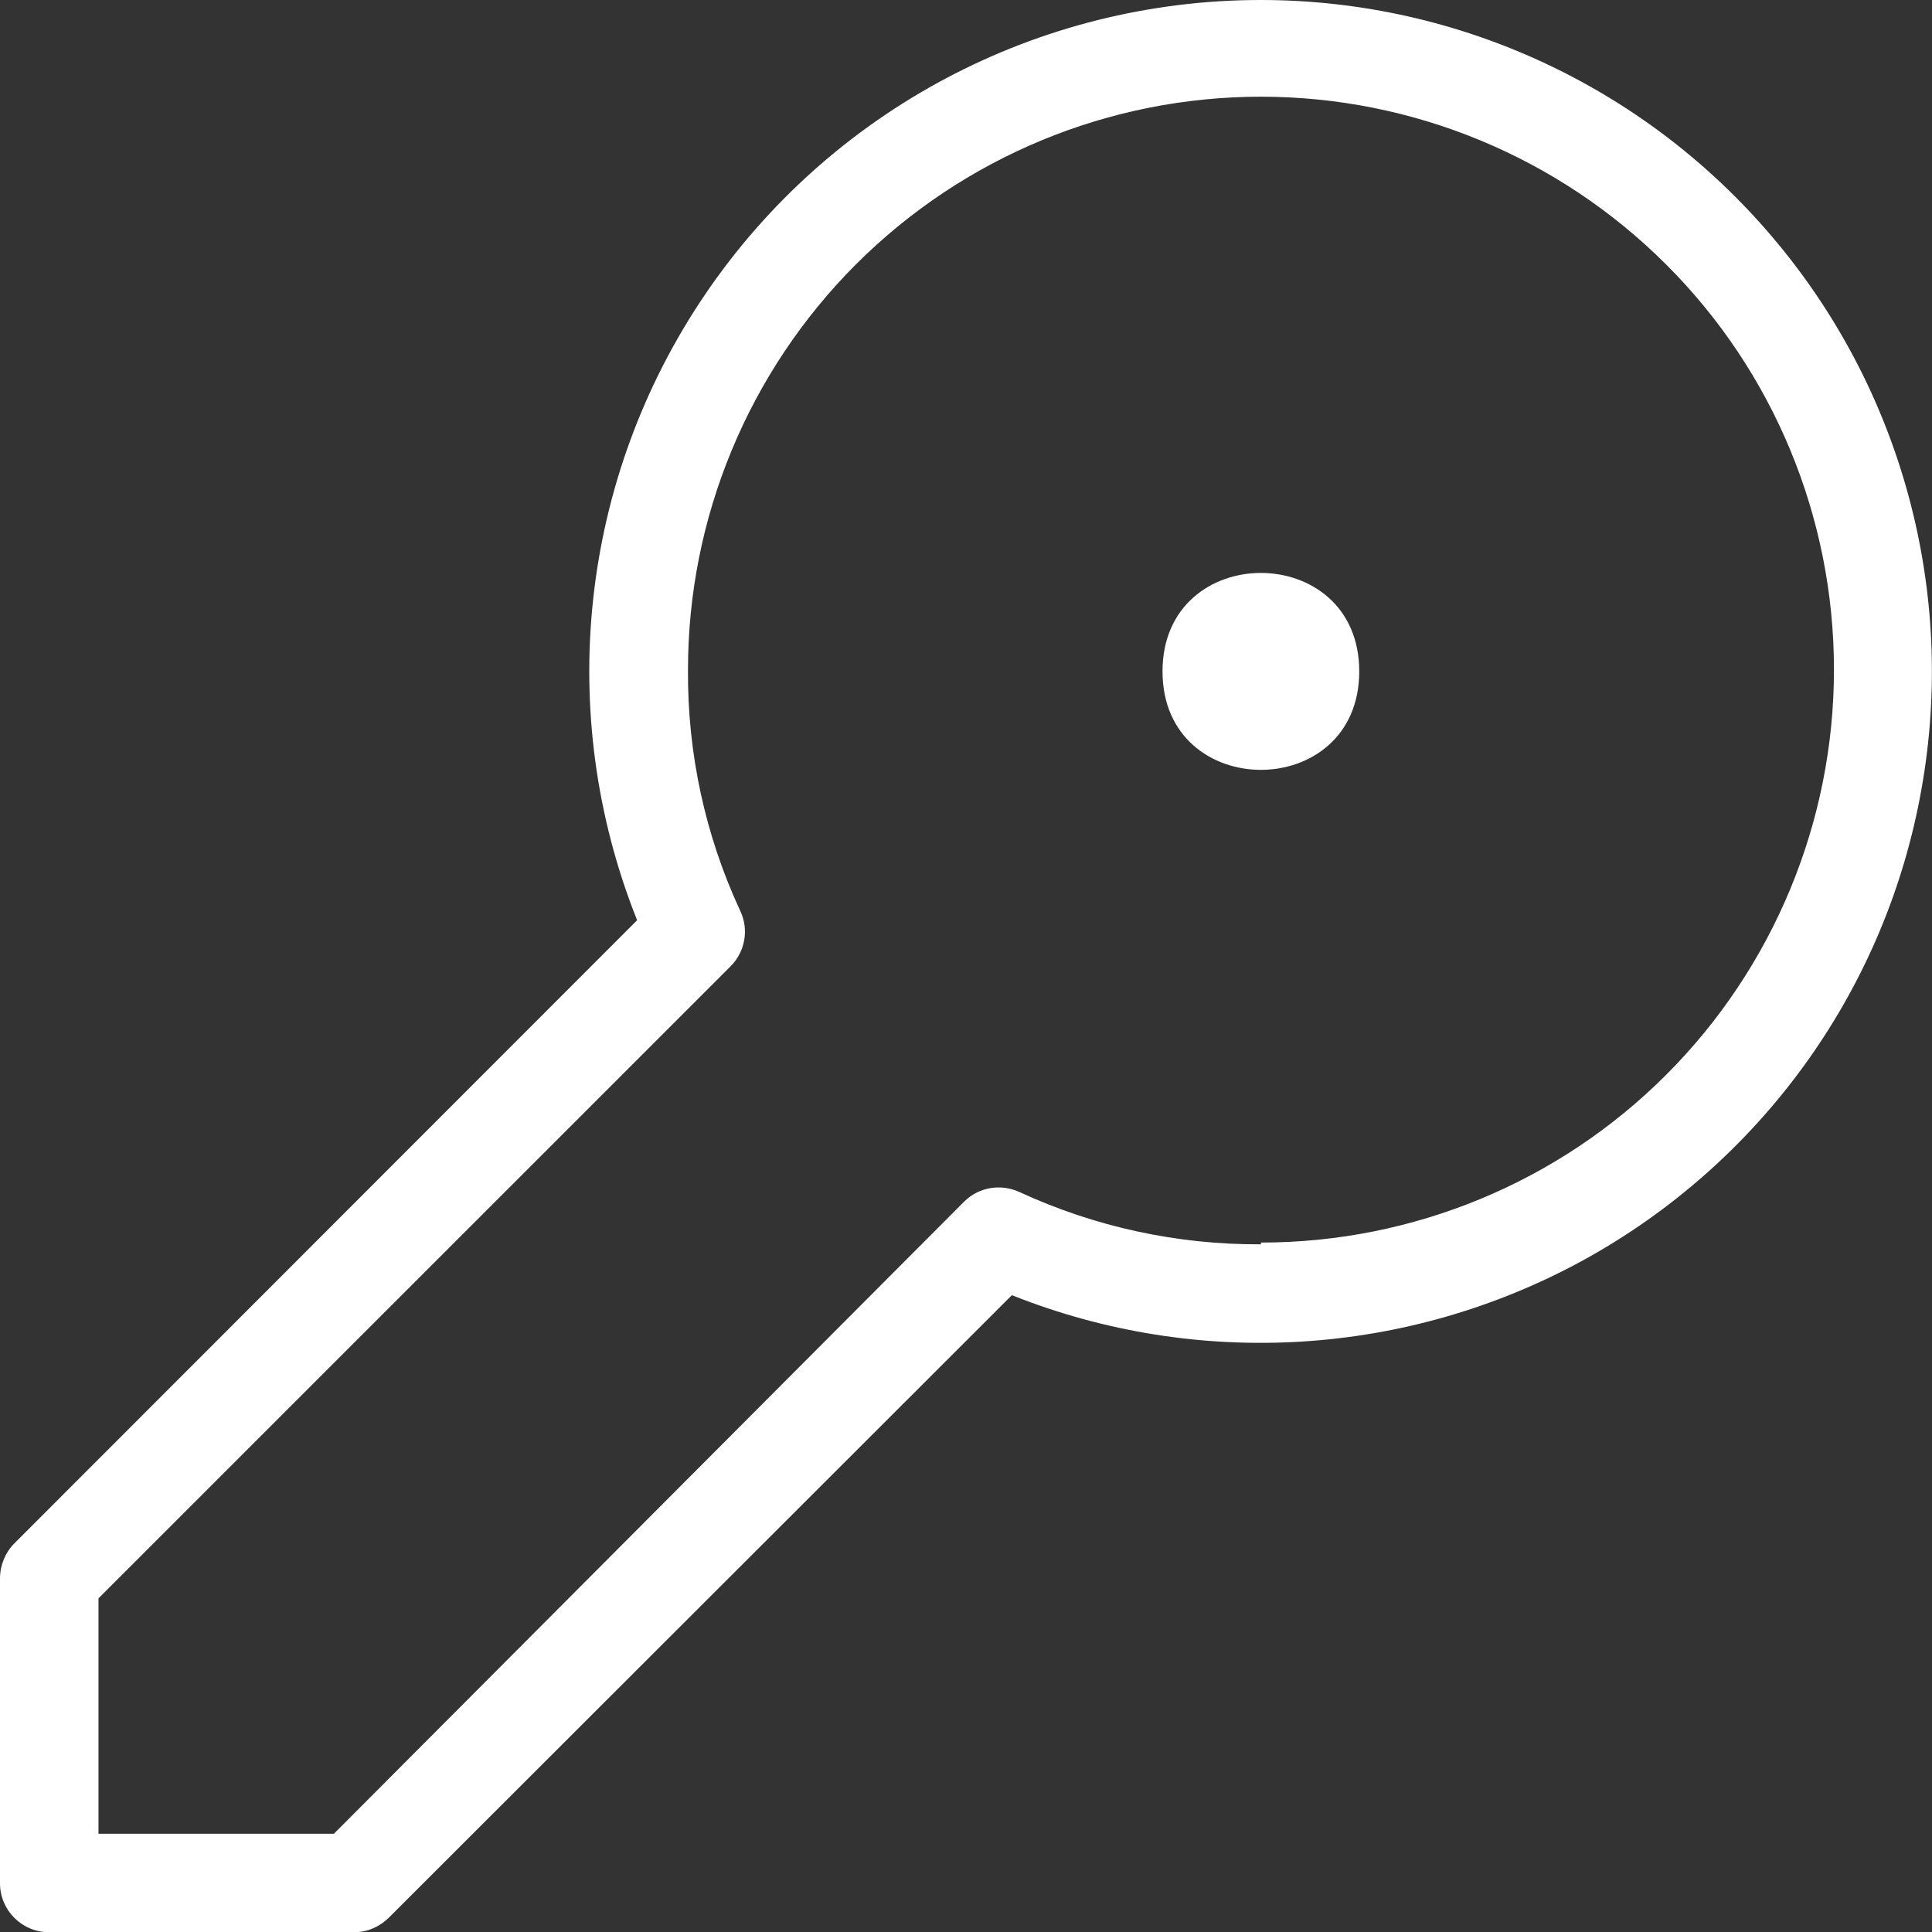 <svg width="39" height="39" viewBox="0 0 39 39" fill="none" xmlns="http://www.w3.org/2000/svg">
<rect x="0" y="0" width="39" height="39" fill="#333333" stroke="none"/>
<g clip-path="url(#clip0_2002_628)">
<path fill-rule="evenodd" clip-rule="evenodd" d="M25.45 0C20.952 0 16.753 2.229 14.23 5.949C11.707 9.67 11.194 14.4 12.861 18.576L0.294 31.151C0.11 31.335 0.004 31.585 0 31.849V38.017C0 38.561 0.443 39.004 0.987 39.004H7.152C7.416 39.004 7.661 38.895 7.85 38.71L20.426 26.145C24.182 27.641 28.407 27.382 31.953 25.443C35.498 23.499 37.995 20.081 38.754 16.111C39.518 12.144 38.469 8.038 35.893 4.923C33.322 1.808 29.491 0 25.45 0ZM25.45 25.118C23.765 25.127 22.102 24.767 20.575 24.061C20.198 23.89 19.759 23.964 19.465 24.254L6.74 37.017H1.988V32.265L14.752 19.502C15.042 19.208 15.121 18.765 14.945 18.392C14.235 16.865 13.875 15.203 13.888 13.518C13.888 10.451 15.108 7.511 17.275 5.34C19.447 3.168 22.387 1.952 25.454 1.952C28.522 1.952 31.466 3.172 33.634 5.34C35.806 7.507 37.021 10.451 37.021 13.518C37.021 16.584 35.801 19.529 33.634 21.696C31.466 23.868 28.522 25.083 25.454 25.083V25.118H25.45Z" fill="white"/>
<path d="M27.438 13.553C27.438 16.203 23.467 16.203 23.467 13.553C23.467 10.903 27.438 10.903 27.438 13.553Z" fill="white"/>
</g>
<defs>
<clipPath id="clip0_2002_628">
<rect width="39" height="39" fill="white"/>
</clipPath>
</defs>
</svg>
